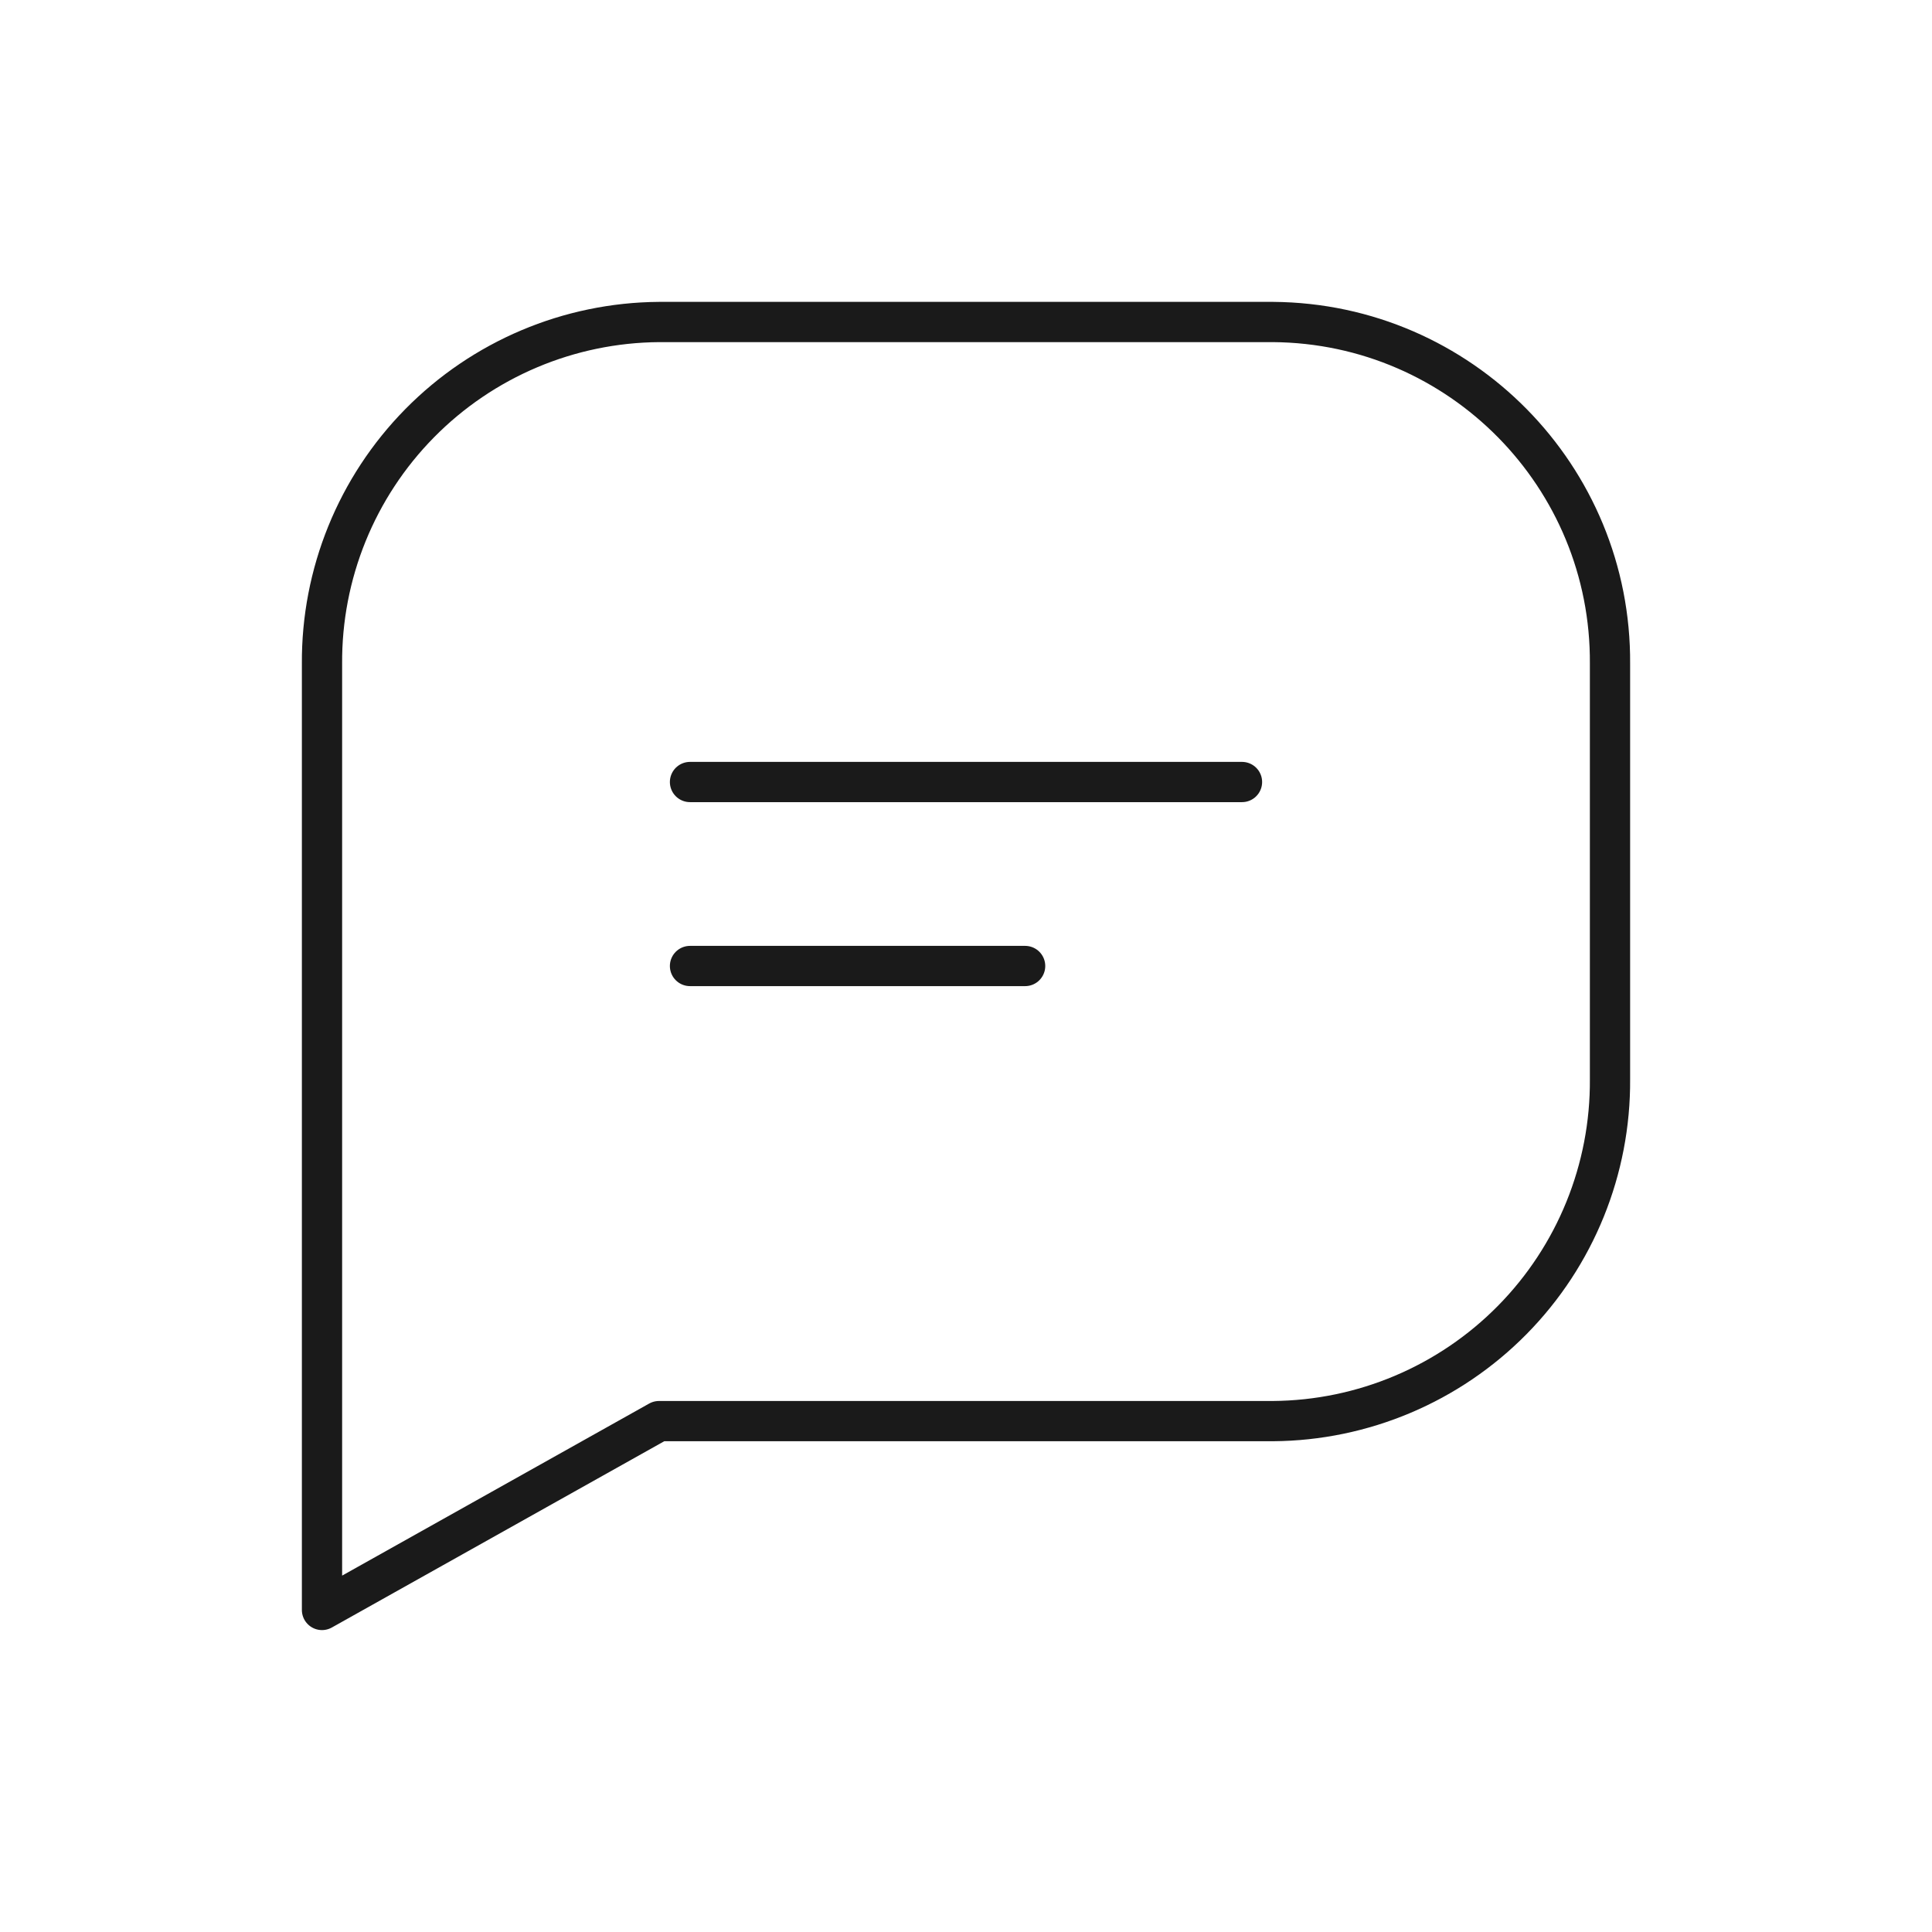 <svg width="48" height="48" viewBox="0 0 48 48" fill="none" xmlns="http://www.w3.org/2000/svg">
<path fill-rule="evenodd" clip-rule="evenodd" d="M16.373 8H31.63C36.287 8.035 40.034 11.839 40 16.496V26.811C40.016 29.048 39.143 31.2 37.573 32.793C36.003 34.386 33.864 35.291 31.627 35.307H16.373L8 39.999V16.496C7.984 14.259 8.857 12.107 10.427 10.514C11.997 8.921 14.136 8.016 16.373 8Z" stroke="#1A1A1A" stroke-linecap="round" stroke-linejoin="round"/>
<path d="M17.143 19.429H30.857" stroke="#1A1A1A" stroke-linecap="round" stroke-linejoin="round"/>
<path d="M17.143 24H25.469" stroke="#1A1A1A" stroke-linecap="round" stroke-linejoin="round"/>
</svg>

